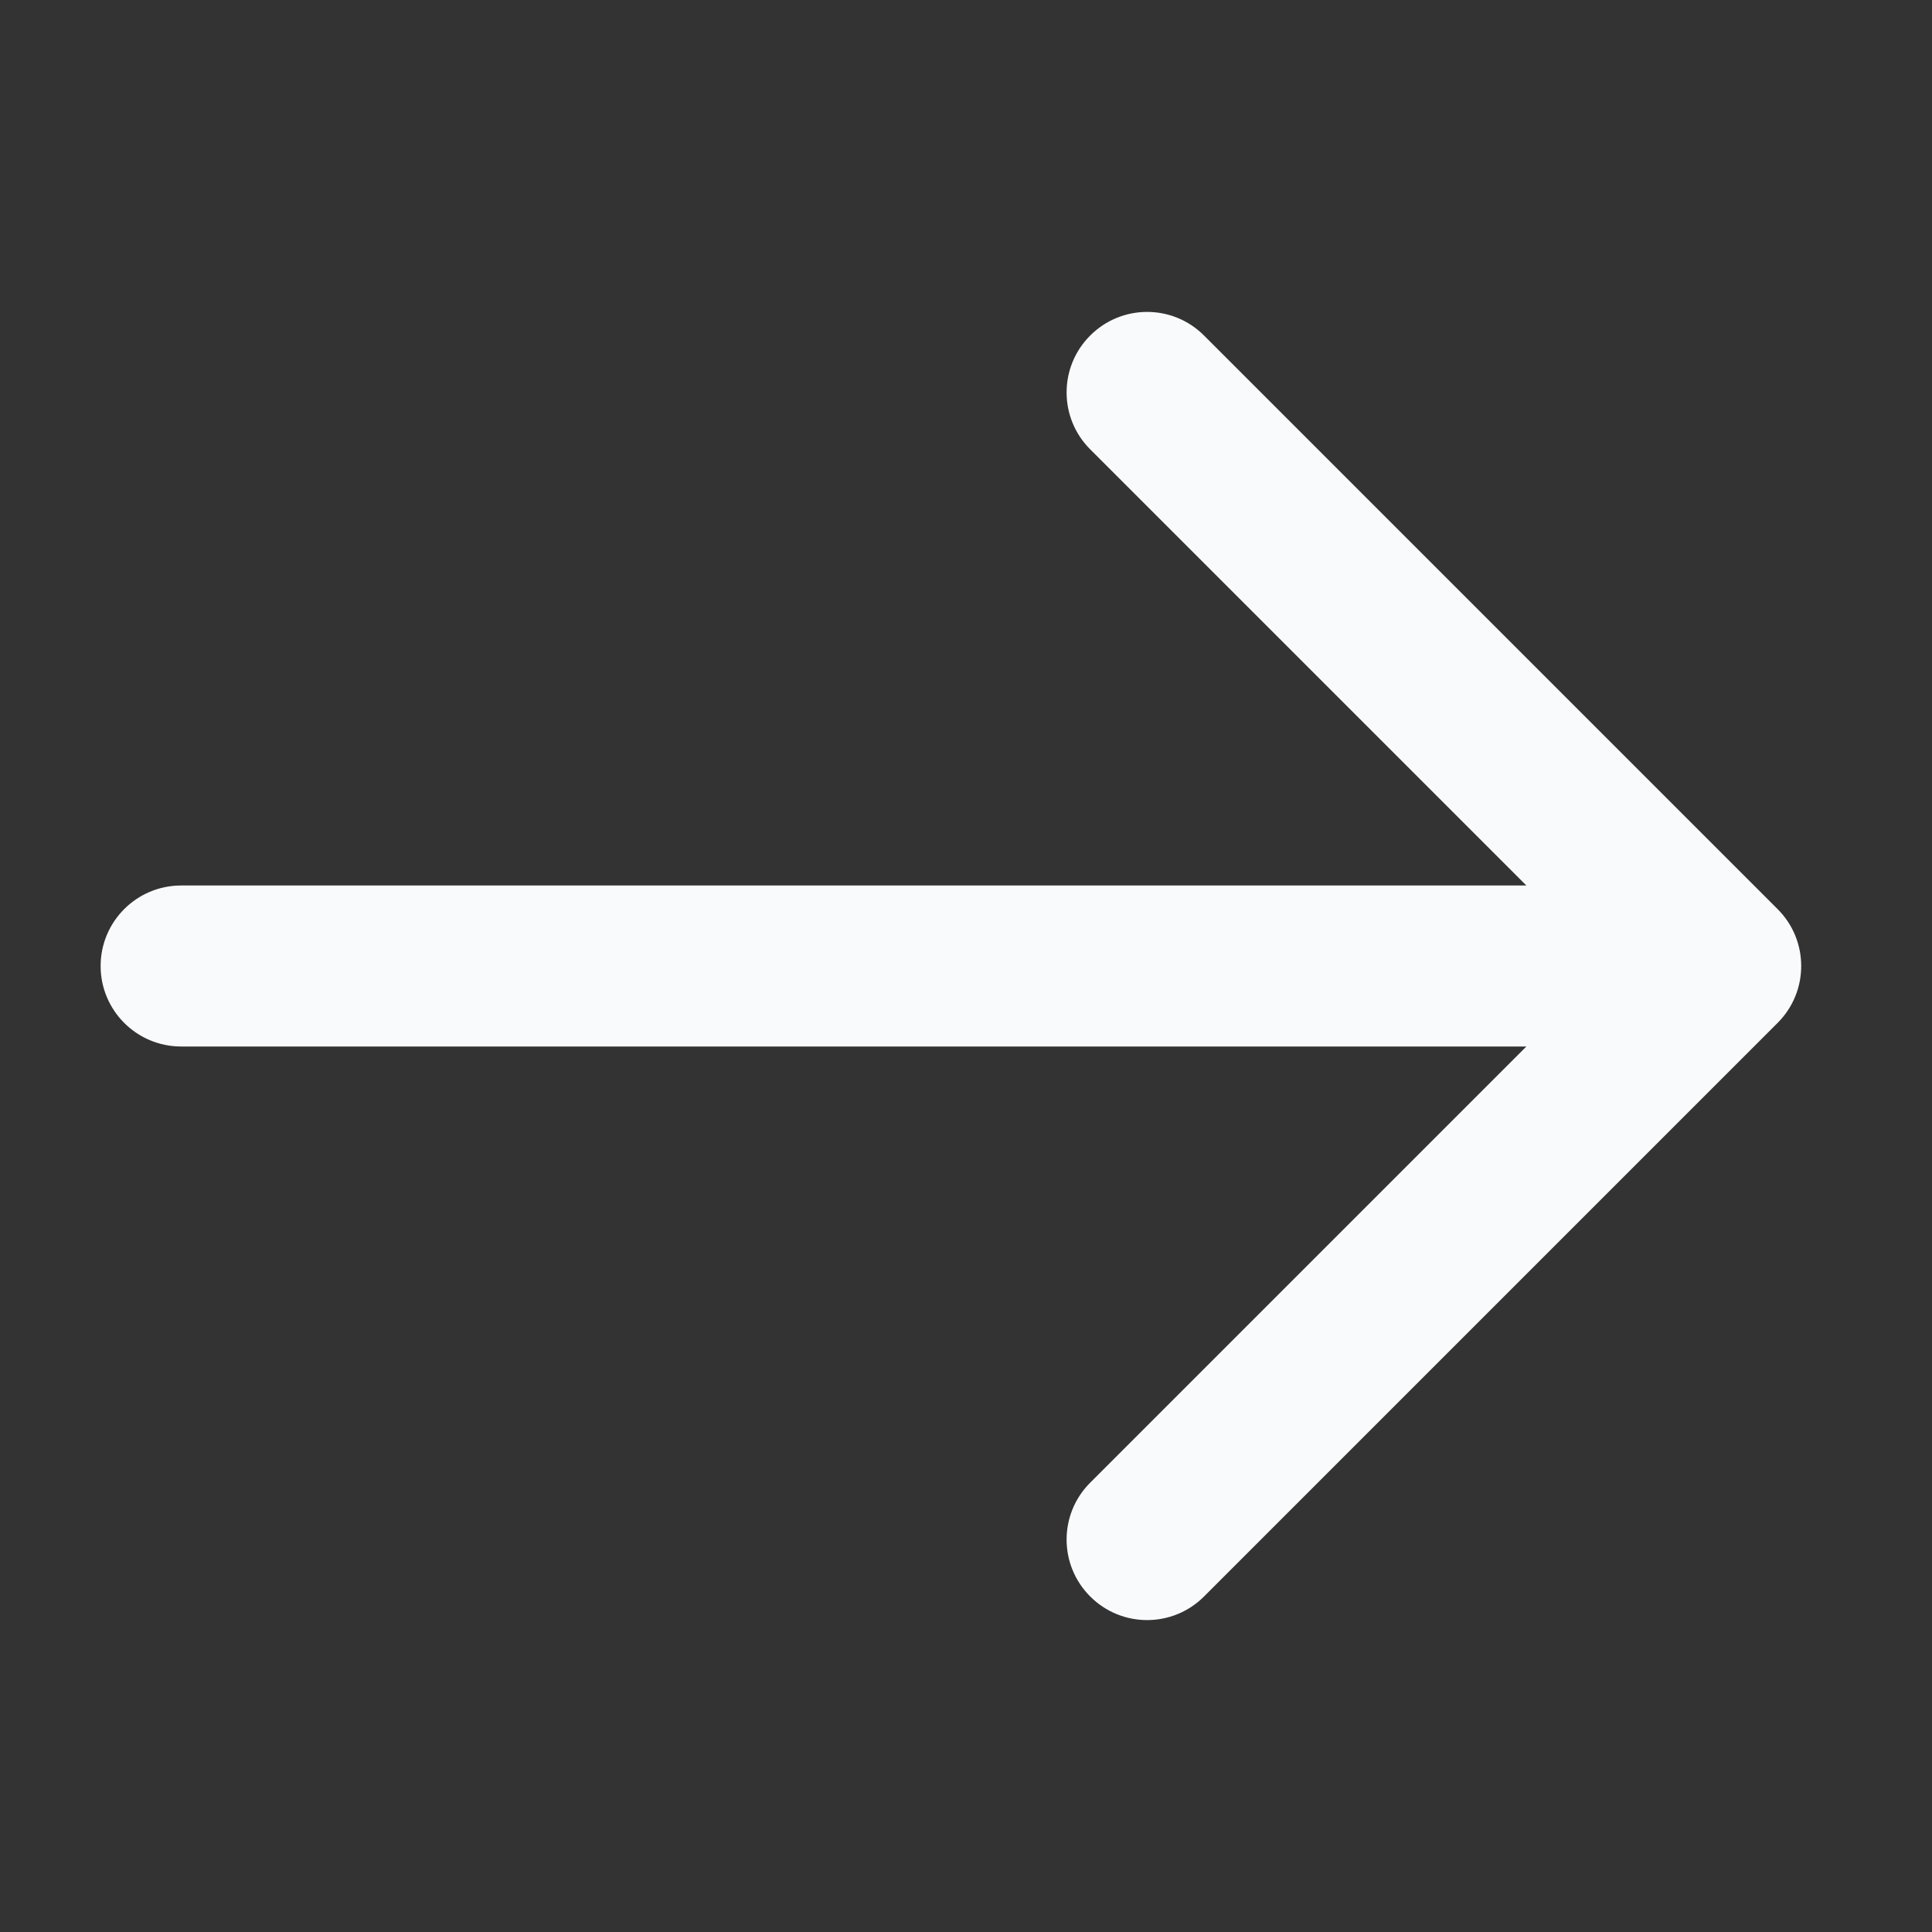 <svg width="24" height="24" viewBox="0 0 24 24" fill="none" xmlns="http://www.w3.org/2000/svg">
<rect x="0" y="0" width="24" height="24" fill="#333333" stroke="none"/>
<path d="M2.25 11C1.698 11 1.25 11.448 1.25 12C1.25 12.552 1.698 13 2.25 13L2.25 11ZM21 13C21.552 13 22 12.552 22 12C22 11.448 21.552 11 21 11L21 13ZM2.25 13L21 13L21 11L2.25 11L2.25 13Z" fill="#F9FAFB"/>
<path d="M13.543 18.418C13.152 18.808 13.152 19.442 13.543 19.832C13.933 20.223 14.567 20.223 14.957 19.832L13.543 18.418ZM21.375 12L22.082 12.707C22.473 12.317 22.473 11.683 22.082 11.293L21.375 12ZM14.957 4.168C14.567 3.777 13.933 3.777 13.543 4.168C13.152 4.558 13.152 5.192 13.543 5.582L14.957 4.168ZM14.957 19.832L22.082 12.707L20.668 11.293L13.543 18.418L14.957 19.832ZM22.082 11.293L14.957 4.168L13.543 5.582L20.668 12.707L22.082 11.293Z" fill="#F9FAFB"/>
</svg>
